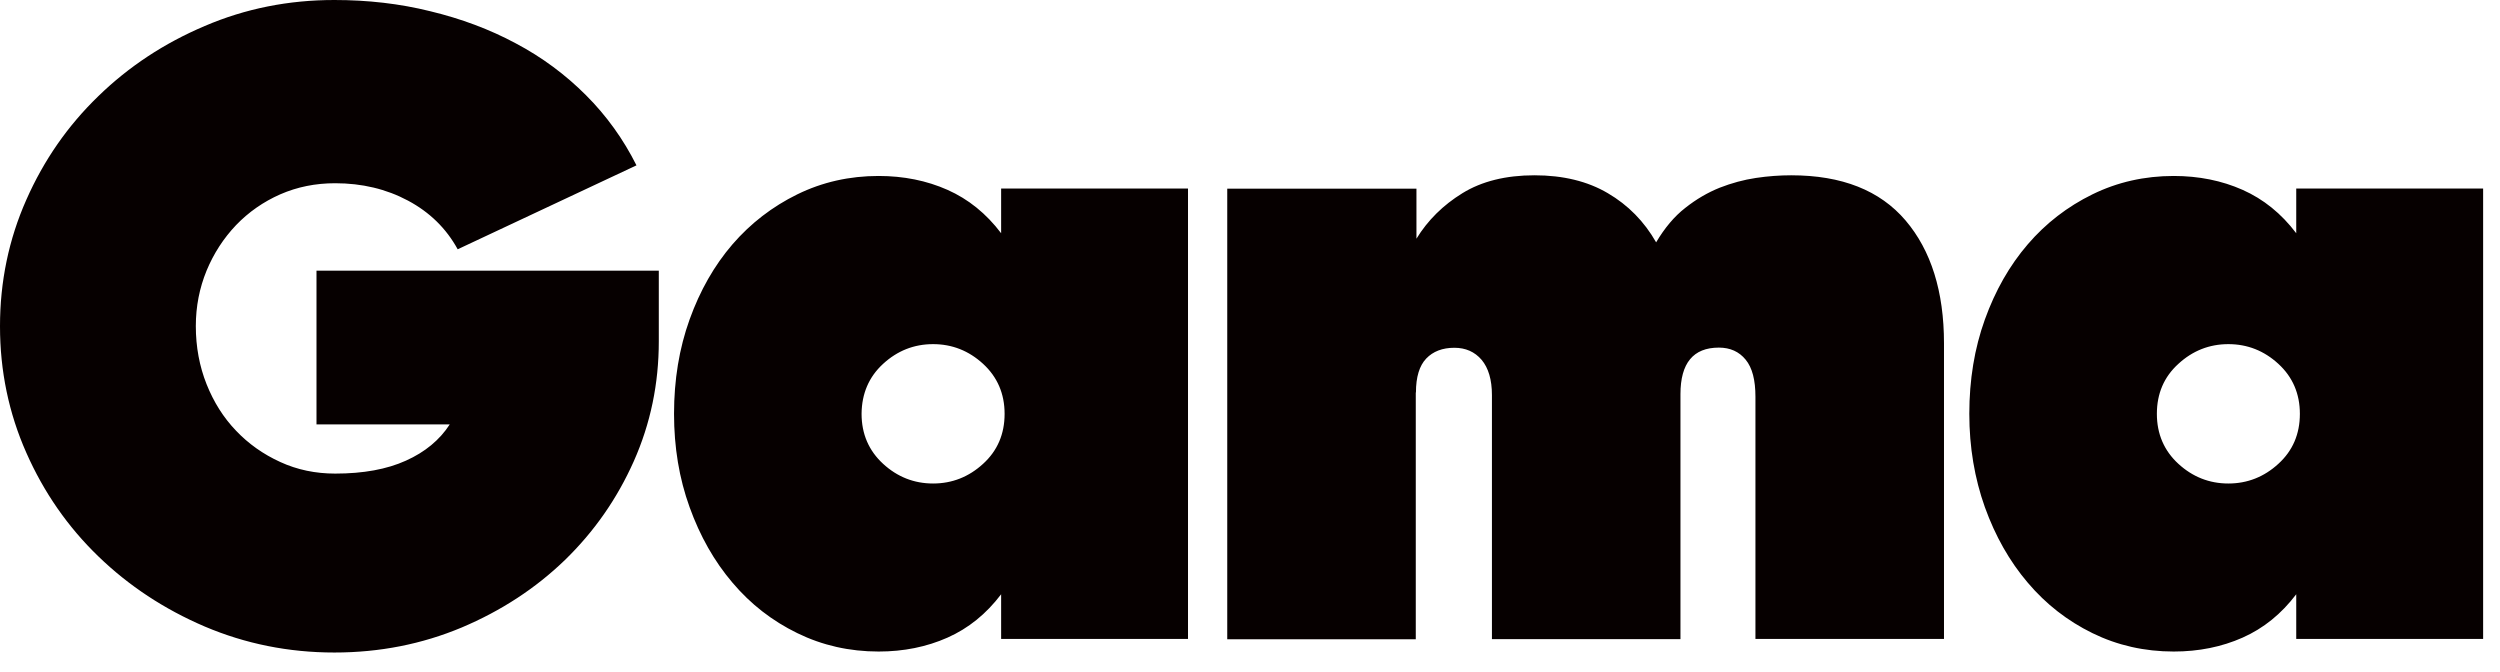 <svg width="119" height="32" viewBox="0 0 119 32" fill="none" xmlns="http://www.w3.org/2000/svg">
<path d="M103.691 17.319C104.369 16.696 105.164 16.381 106.07 16.381C106.977 16.381 107.772 16.696 108.45 17.319C109.128 17.941 109.474 18.737 109.474 19.698C109.474 20.659 109.135 21.455 108.45 22.078C107.772 22.7 106.977 23.015 106.07 23.015C105.164 23.015 104.369 22.7 103.691 22.078C103.013 21.455 102.667 20.659 102.667 19.698C102.667 18.737 103.005 17.941 103.691 17.319ZM109.301 8.974V11.102C108.592 10.164 107.741 9.479 106.748 9.037C105.755 8.596 104.66 8.376 103.47 8.376C102.084 8.376 100.791 8.667 99.602 9.25C98.412 9.833 97.38 10.629 96.521 11.63C95.654 12.638 94.977 13.828 94.48 15.207C93.984 16.586 93.739 18.083 93.739 19.698C93.739 21.29 93.992 22.771 94.48 24.142C94.977 25.521 95.654 26.718 96.521 27.735C97.388 28.759 98.412 29.555 99.602 30.138C100.791 30.721 102.084 31.013 103.47 31.013C104.66 31.013 105.755 30.792 106.748 30.351C107.741 29.91 108.592 29.224 109.301 28.287V30.414H118.197V8.974H109.301ZM67.399 18.682C67.399 17.941 67.565 17.405 67.888 17.067C68.211 16.728 68.66 16.554 69.227 16.554C69.763 16.554 70.196 16.743 70.527 17.13C70.85 17.516 71.016 18.075 71.016 18.808V30.422H79.99V18.761C79.99 17.287 80.597 16.546 81.818 16.546C82.354 16.546 82.779 16.735 83.095 17.122C83.41 17.508 83.559 18.091 83.559 18.887V30.414H92.534V16.342C92.534 13.875 91.919 11.921 90.706 10.495C89.485 9.061 87.672 8.344 85.261 8.344C84.726 8.344 84.158 8.384 83.583 8.47C83 8.557 82.425 8.714 81.858 8.935C81.29 9.164 80.746 9.479 80.219 9.896C79.691 10.306 79.234 10.858 78.832 11.535C78.265 10.542 77.5 9.762 76.531 9.195C75.57 8.628 74.404 8.344 73.041 8.344C71.677 8.344 70.535 8.628 69.613 9.195C68.691 9.762 67.959 10.487 67.423 11.362V8.982H58.417V30.43H67.391V18.682H67.399ZM42.036 17.319C42.713 16.696 43.509 16.381 44.415 16.381C45.321 16.381 46.117 16.696 46.795 17.319C47.472 17.941 47.819 18.737 47.819 19.698C47.819 20.659 47.48 21.455 46.795 22.078C46.117 22.7 45.321 23.015 44.415 23.015C43.509 23.015 42.713 22.7 42.036 22.078C41.358 21.455 41.011 20.659 41.011 19.698C41.019 18.737 41.358 17.941 42.036 17.319ZM47.654 8.974V11.102C46.945 10.164 46.094 9.479 45.101 9.037C44.108 8.596 43.013 8.376 41.823 8.376C40.436 8.376 39.144 8.667 37.954 9.25C36.765 9.833 35.732 10.629 34.866 11.63C33.999 12.638 33.321 13.828 32.825 15.207C32.329 16.586 32.084 18.083 32.084 19.698C32.084 21.29 32.329 22.771 32.825 24.142C33.321 25.521 33.999 26.718 34.866 27.735C35.732 28.759 36.757 29.555 37.954 30.138C39.144 30.721 40.436 31.013 41.823 31.013C43.013 31.013 44.108 30.792 45.101 30.351C46.094 29.91 46.945 29.224 47.654 28.287V30.414H56.549V8.974H47.654ZM30.296 7.871C29.673 6.626 28.87 5.508 27.892 4.531C26.916 3.554 25.805 2.726 24.552 2.064C23.307 1.395 21.952 0.89 20.486 0.536C19.028 0.173 17.5 0 15.916 0C13.733 0 11.677 0.41 9.747 1.237C7.816 2.056 6.13 3.167 4.68 4.578C3.23 5.98 2.088 7.619 1.253 9.51C0.418 11.393 0 13.403 0 15.53C0 17.657 0.418 19.667 1.253 21.55C2.088 23.441 3.23 25.08 4.68 26.482C6.13 27.885 7.816 28.996 9.747 29.823C11.677 30.642 13.733 31.06 15.916 31.06C18.075 31.06 20.092 30.658 21.975 29.87C23.858 29.074 25.497 28.003 26.892 26.655C28.279 25.308 29.374 23.74 30.17 21.952C30.965 20.163 31.359 18.264 31.359 16.247V12.883H15.065V20.202H21.408C20.927 20.943 20.234 21.518 19.32 21.928C18.414 22.338 17.295 22.543 15.956 22.543C15.018 22.543 14.143 22.361 13.34 21.991C12.528 21.621 11.827 21.124 11.236 20.502C10.637 19.879 10.172 19.139 9.833 18.288C9.495 17.437 9.321 16.515 9.321 15.522C9.321 14.585 9.495 13.71 9.833 12.883C10.172 12.063 10.645 11.338 11.236 10.716C11.835 10.093 12.536 9.605 13.34 9.25C14.151 8.896 15.018 8.722 15.956 8.722C17.232 8.722 18.39 8.998 19.422 9.55C20.454 10.101 21.242 10.873 21.786 11.866L30.296 7.871Z" fill="#060000"/>
</svg>
